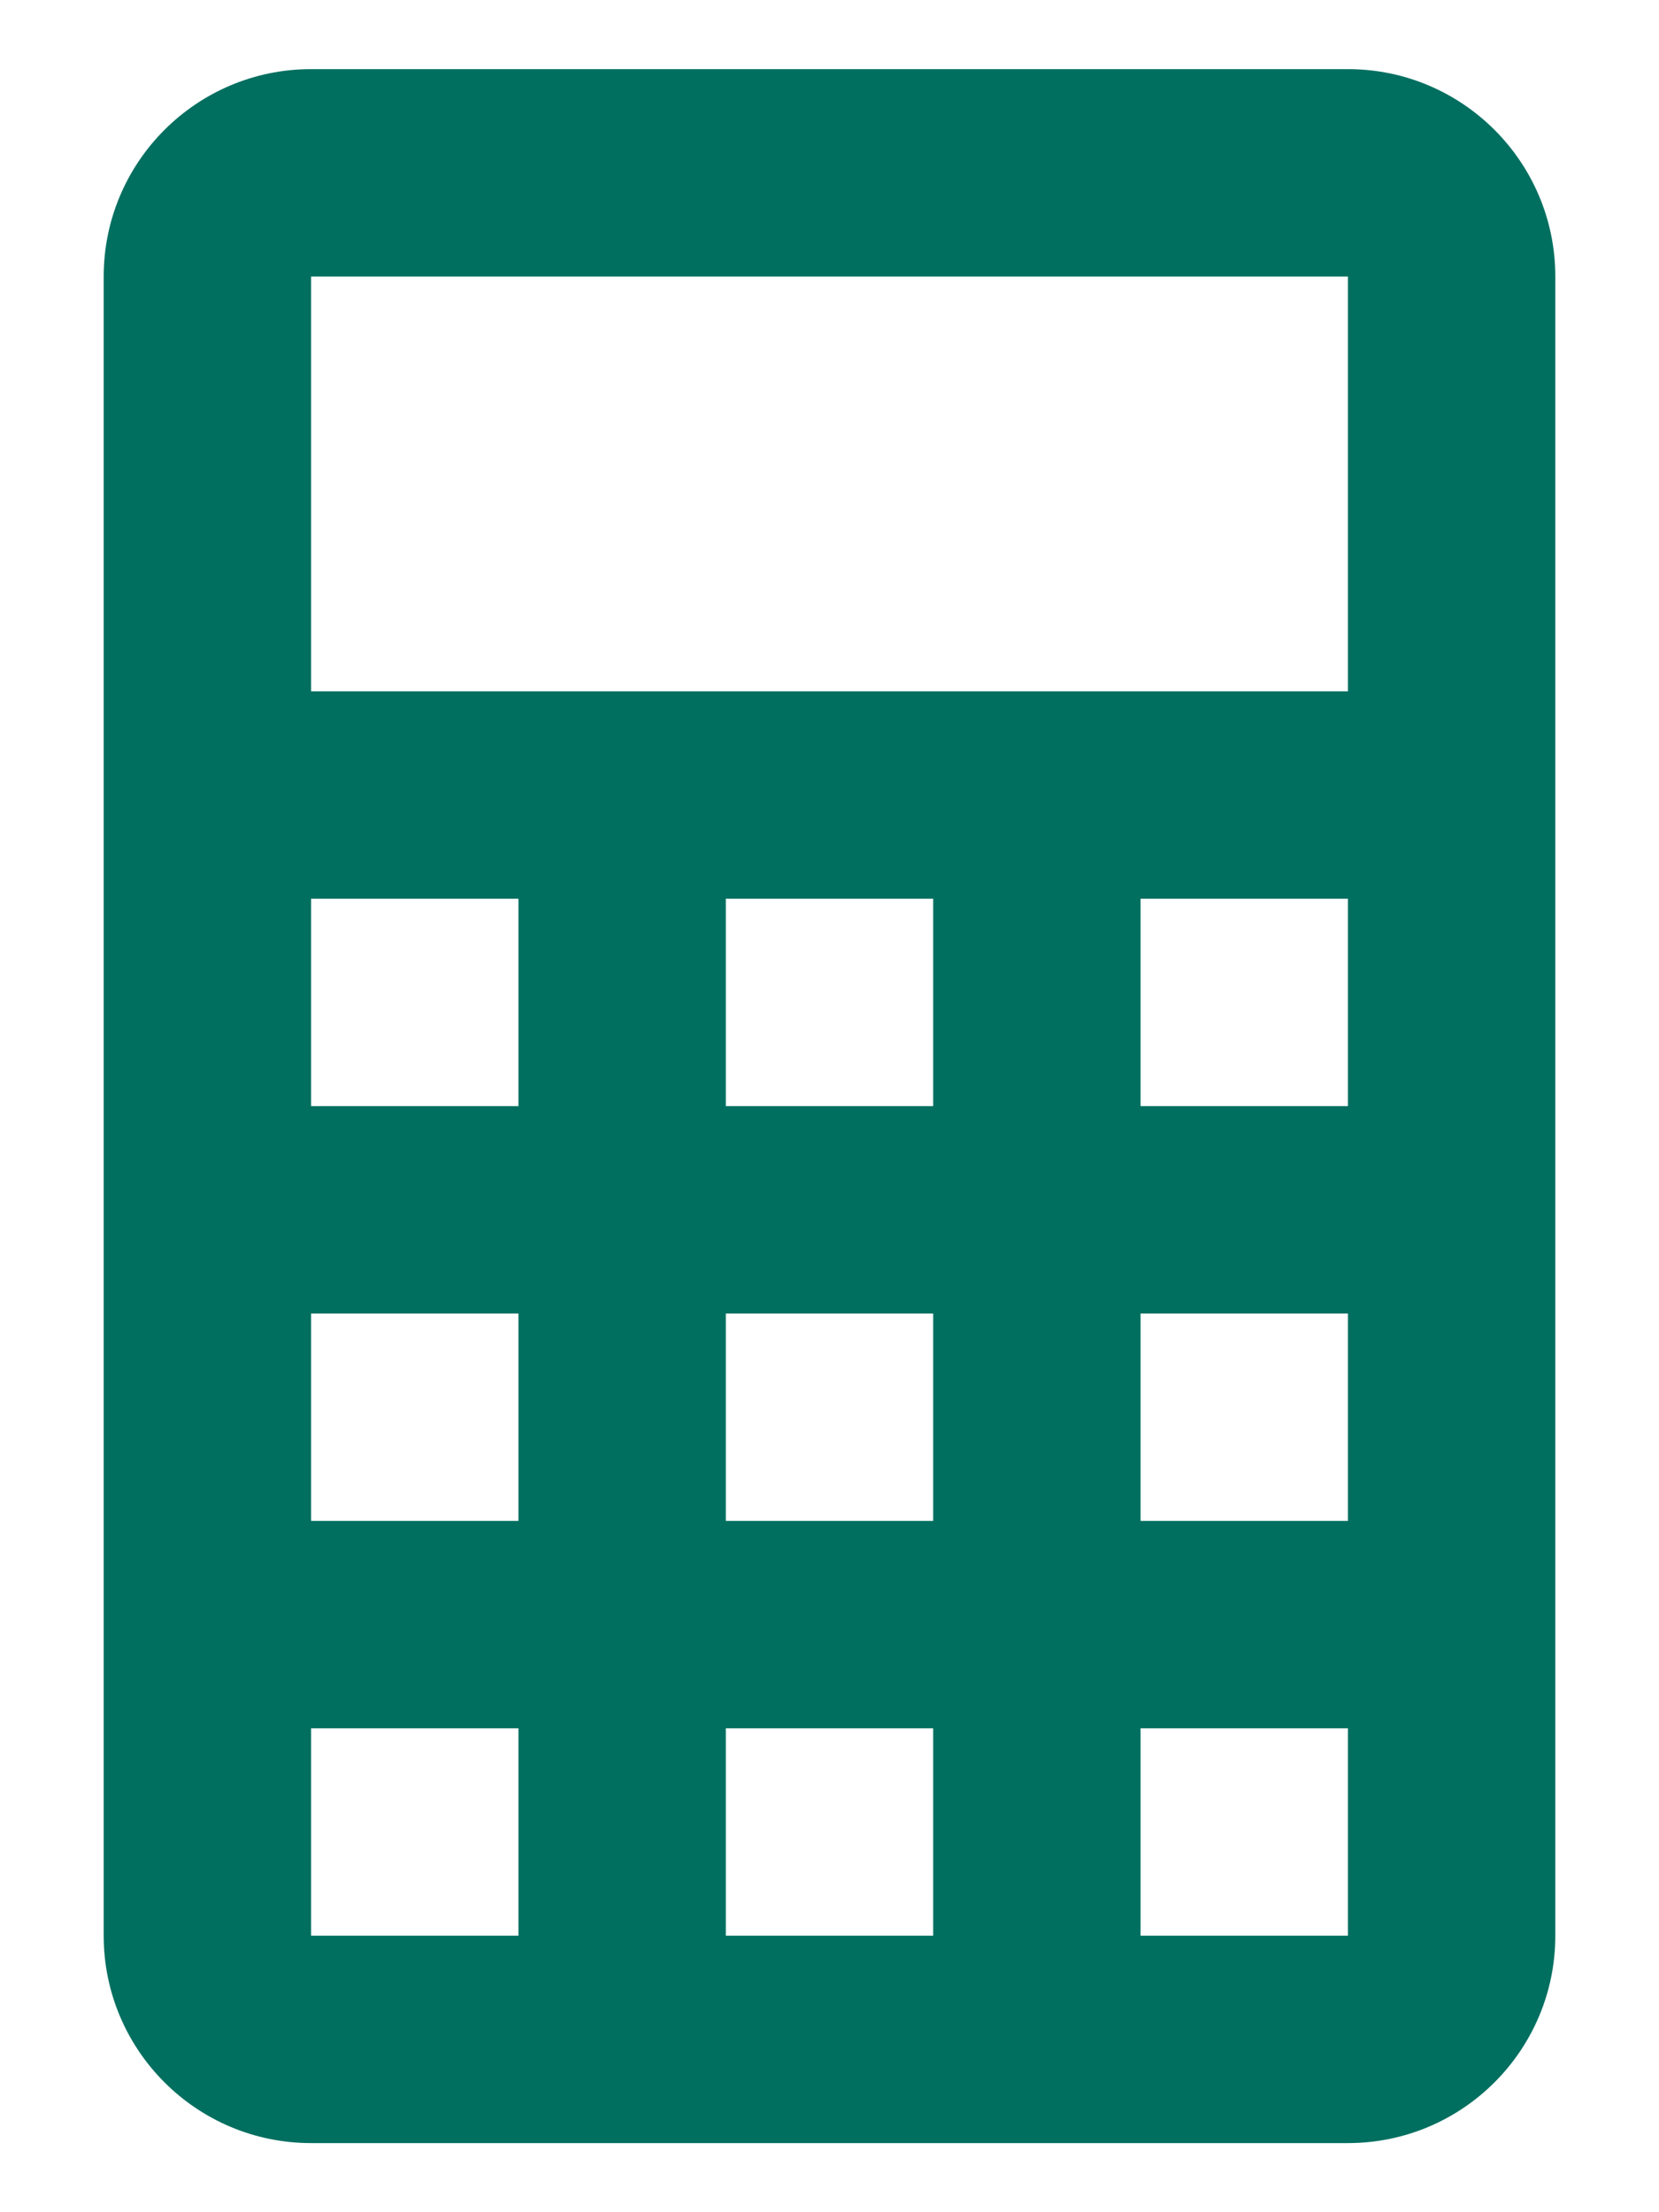 <?xml version="1.0" encoding="UTF-8"?>
<svg width="12px" height="16px" viewBox="0 0 12 16" version="1.1" xmlns="http://www.w3.org/2000/svg" xmlns:xlink="http://www.w3.org/1999/xlink">
    <!-- Generator: sketchtool 63.1 (101010) - https://sketch.com -->
    <title>AE6E11EF-862F-40DE-9D86-66AB7E97EE94</title>
    <desc>Created with sketchtool.</desc>
    <g id="Winter-2020" stroke="none" stroke-width="1" fill="none" fill-rule="evenodd">
        <g id="V2020-1-Consumer-Icons" transform="translate(-1150, -1789)">
            <g id="Group" transform="translate(417, 1782)">
                <g id="lock-copy-3" transform="translate(730, 6)">
                    <g id="Group">
                        <polygon id="Path" points="0 0 18 0 18 18 0 18"></polygon>
                        <path d="M5.25,1.5 L12.75,1.5 C13.578,1.5 14.25,2.172 14.25,3 L14.25,15 C14.25,15.828 13.578,16.5 12.75,16.5 L5.25,16.5 C4.422,16.5 3.75,15.828 3.75,15 L3.75,3 C3.75,2.172 4.422,1.5 5.25,1.5 L5.25,1.5 Z M5.25,3 L5.25,6 L12.75,6 L12.75,3 L5.25,3 L5.25,3 Z M5.25,7.5 L5.25,9 L6.75,9 L6.75,7.5 L5.25,7.5 L5.25,7.5 Z M8.25,7.5 L8.25,9 L9.75,9 L9.75,7.5 L8.25,7.5 L8.25,7.5 Z M11.25,7.5 L11.25,9 L12.75,9 L12.75,7.5 L11.25,7.5 L11.25,7.5 Z M5.25,10.5 L5.25,12 L6.75,12 L6.75,10.5 L5.25,10.5 L5.25,10.5 Z M8.25,10.5 L8.25,12 L9.75,12 L9.75,10.5 L8.25,10.5 L8.25,10.5 Z M11.25,10.5 L11.25,12 L12.75,12 L12.75,10.5 L11.25,10.5 L11.25,10.5 Z M5.25,13.5 L5.25,15 L6.75,15 L6.75,13.5 L5.25,13.5 L5.25,13.5 Z M8.25,13.5 L8.25,15 L9.75,15 L9.75,13.5 L8.25,13.5 L8.25,13.5 Z M11.25,13.5 L11.25,15 L12.75,15 L12.75,13.5 L11.25,13.5 Z" id="Shape" fill="#006F60" fill-rule="nonzero"></path>
                    </g>
                </g>
            </g>
        </g>
    </g>
</svg>